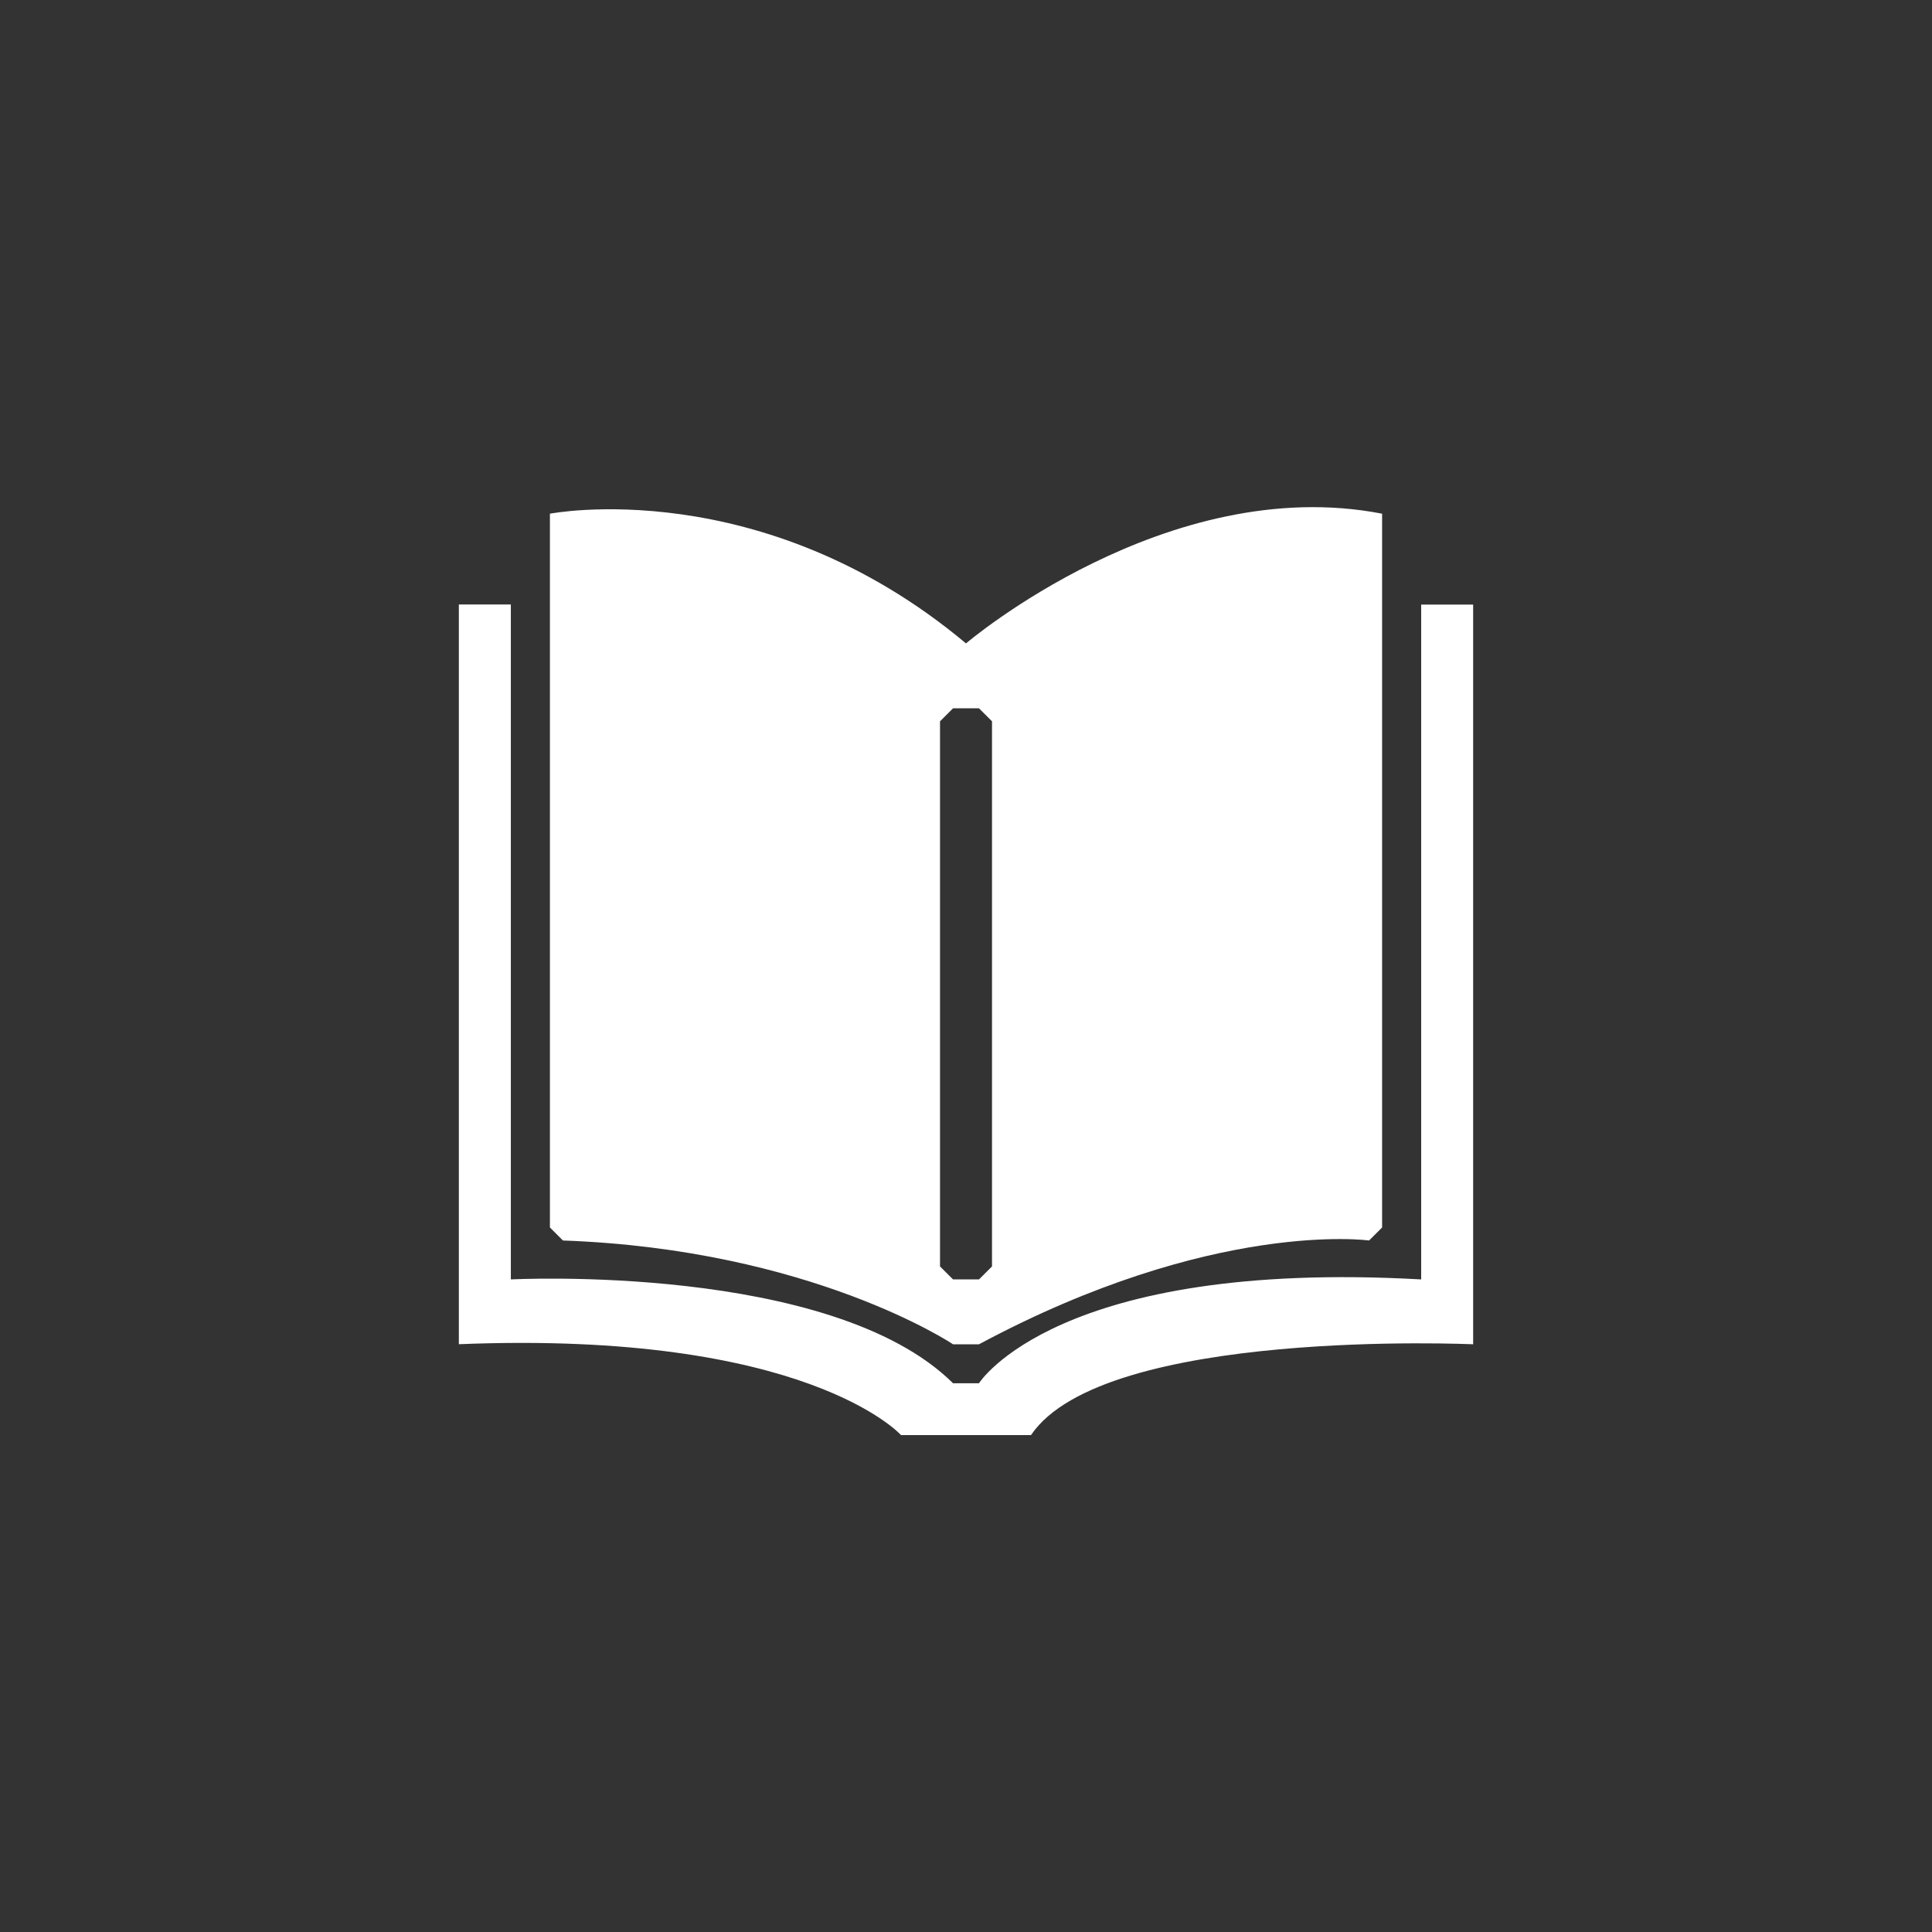 <?xml version="1.0" encoding="UTF-8"?>
<svg width="80px" height="80px" viewBox="0 0 80 80" version="1.1" xmlns="http://www.w3.org/2000/svg" xmlns:xlink="http://www.w3.org/1999/xlink">
    <rect x="0" y="0" width="80" height="80" fill="#333333" stroke="none"/>
    <!-- Generator: Sketch 49.3 (51167) - http://www.bohemiancoding.com/sketch -->
    <title>ZN_CJ_2@1x</title>
    <desc>Created with Sketch.</desc>
    <defs></defs>
    <g id="ZN_CJ_2" stroke="none" stroke-width="1" fill="none" fill-rule="evenodd">
        <path d="M39.463,55.664 L40.538,55.664 C50.231,50.47 56.691,51.366 56.691,51.366 L57.23,50.828 L57.23,21.271 C48.322,19.543 40,26.642 40,26.642 C31.528,19.552 22.771,21.271 22.771,21.271 L22.771,50.828 L23.309,51.366 C33.605,51.735 39.463,55.664 39.463,55.664 Z M38.924,29.868 L39.463,29.33 L40.538,29.33 L41.077,29.868 L41.077,52.44 L40.538,52.978 L39.463,52.978 L38.924,52.44 L38.924,29.868 Z M58.848,25.031 L58.848,52.978 C43.759,52.131 40.538,57.277 40.538,57.277 L39.463,57.277 C34.424,52.285 21.153,52.978 21.153,52.978 L21.153,25.031 L19,25.031 L19,55.661 C33.422,55.076 37.309,59.424 37.309,59.424 L42.692,59.424 C45.698,54.967 61,55.664 61,55.664 L61,25.034 L58.848,25.034 L58.848,25.031 Z" id="Fill-1" fill="#FFFFFF"></path>
    </g>
</svg>
